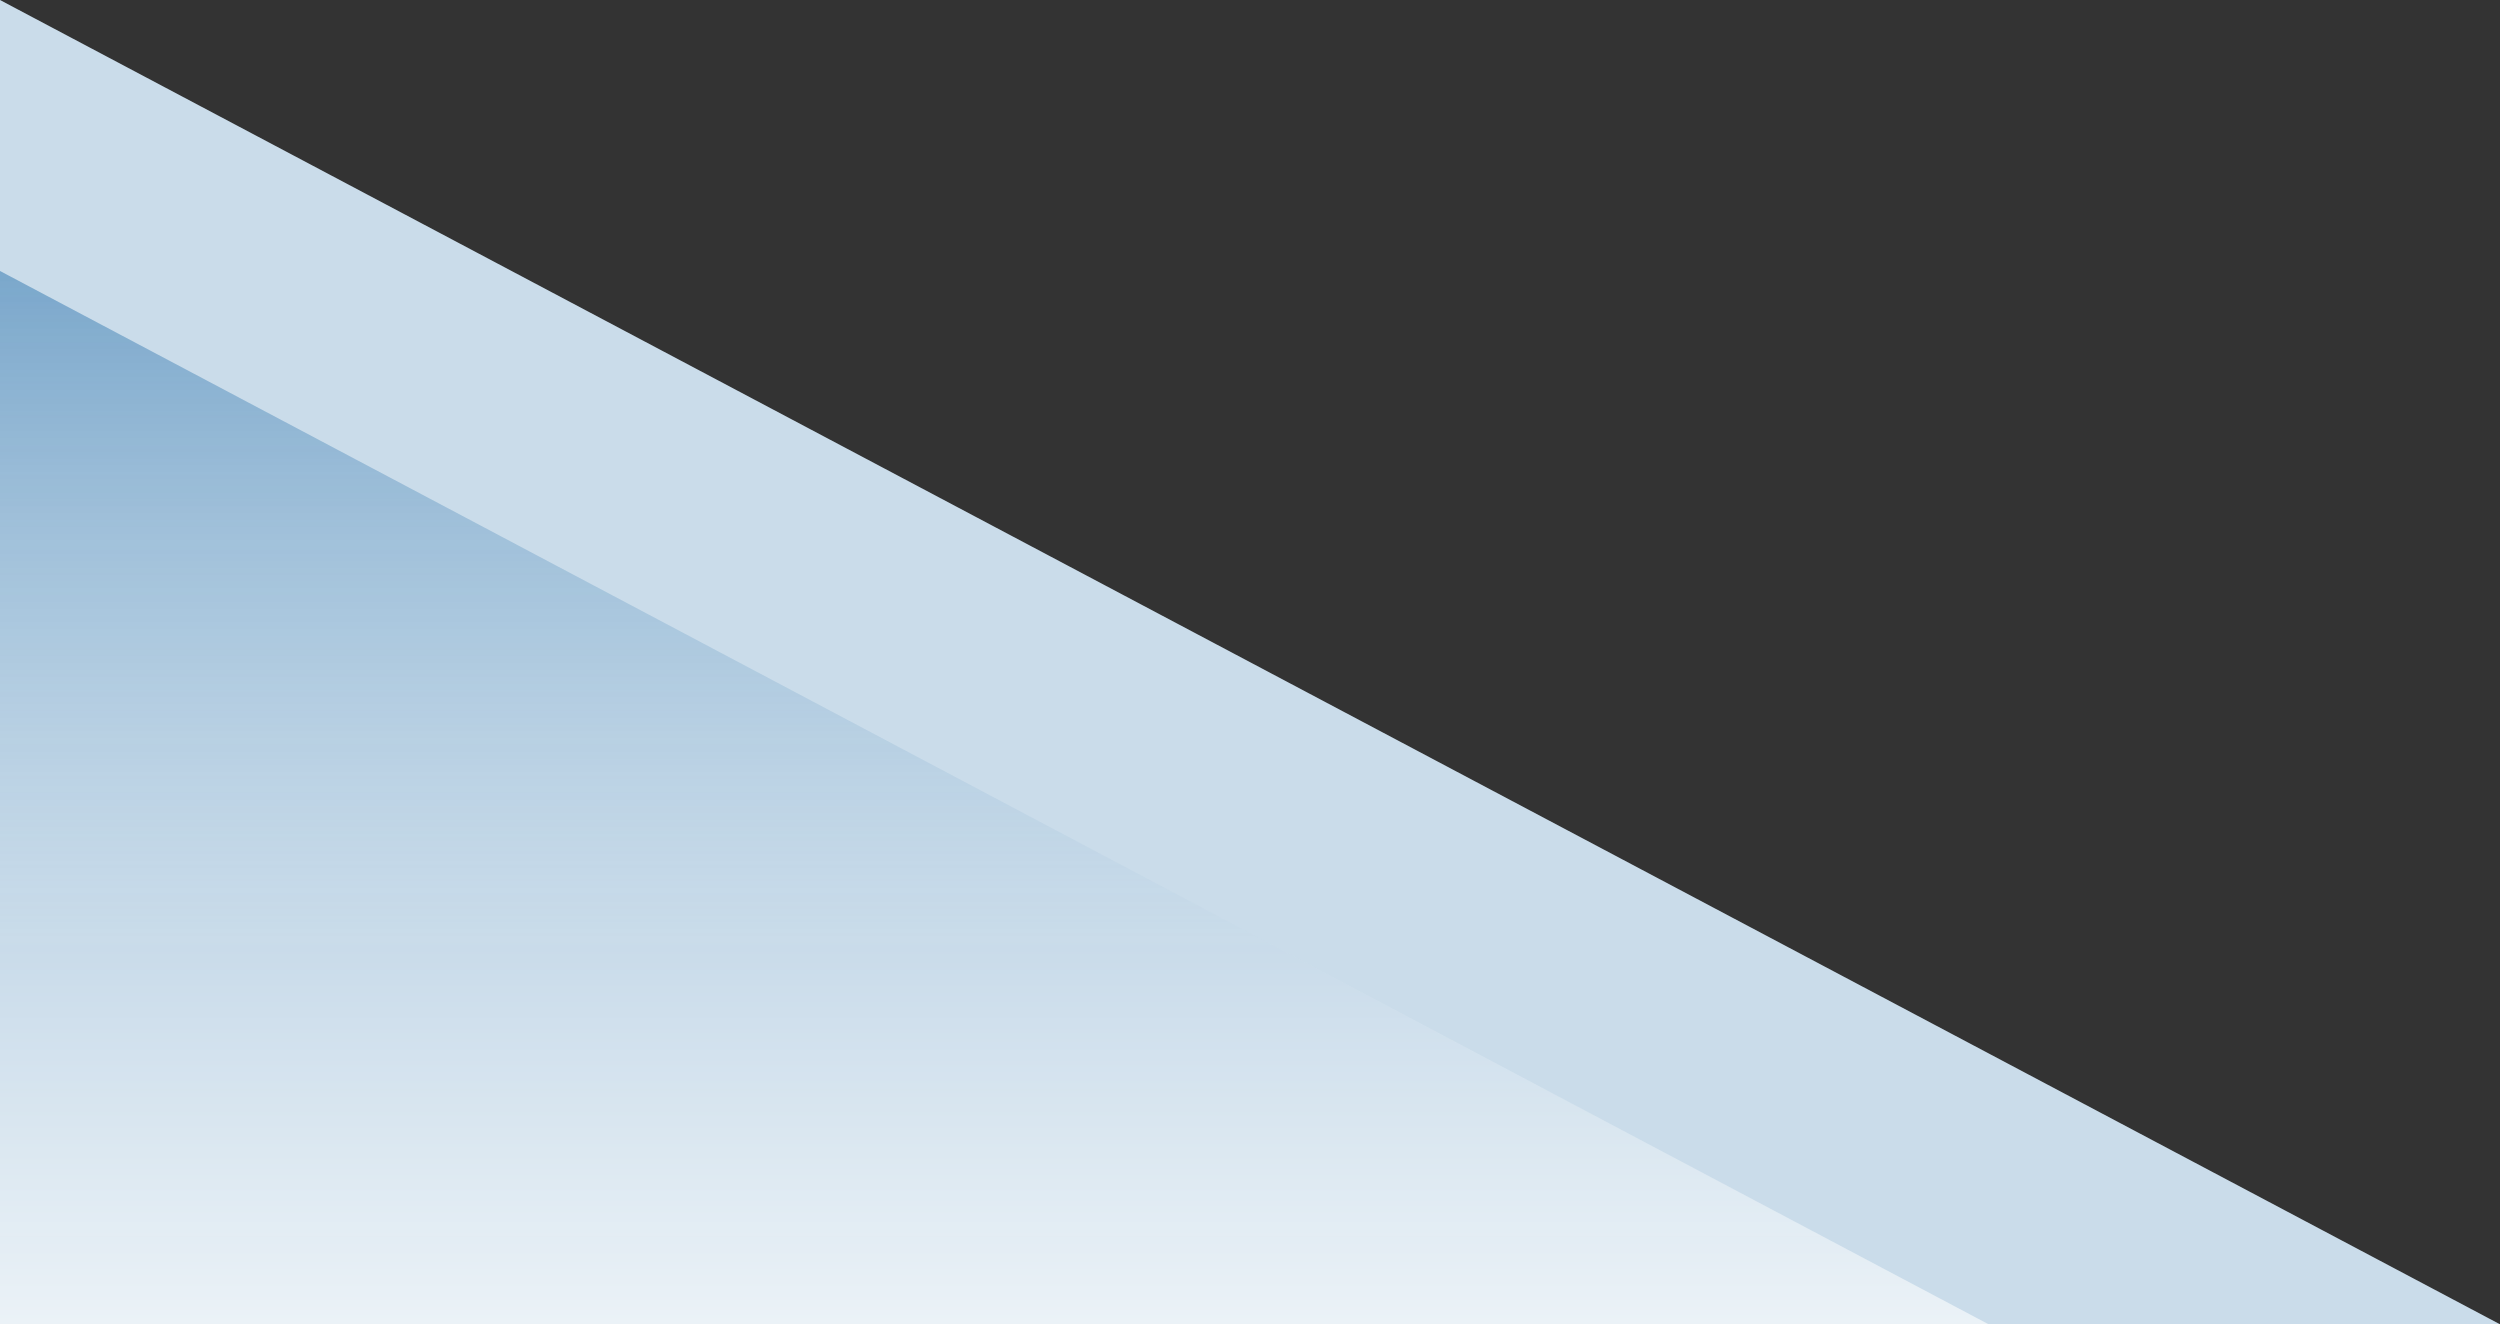 <svg width="572" height="303" viewBox="0 0 572 303" fill="none" xmlns="http://www.w3.org/2000/svg">
<rect x="0" y="0" width="572" height="303" fill="#333333" stroke="none"/>
<path d="M0 303L572 303L2.64891e-05 1.10293e-05L0 303Z" fill="#CADCEA"/>
<path d="M-3.05176e-05 303L455 303L-9.44869e-06 62L-3.05176e-05 303Z" fill="url(#paint0_linear_4171_272)"/>
<defs>
<linearGradient id="paint0_linear_4171_272" x1="227.5" y1="62" x2="227.5" y2="303" gradientUnits="userSpaceOnUse">
<stop stop-color="#7AA7CB"/>
<stop offset="0.644" stop-color="#CADCEA" stop-opacity="0.61"/>
<stop offset="1" stop-color="white" stop-opacity="0.62"/>
</linearGradient>
</defs>
</svg>
